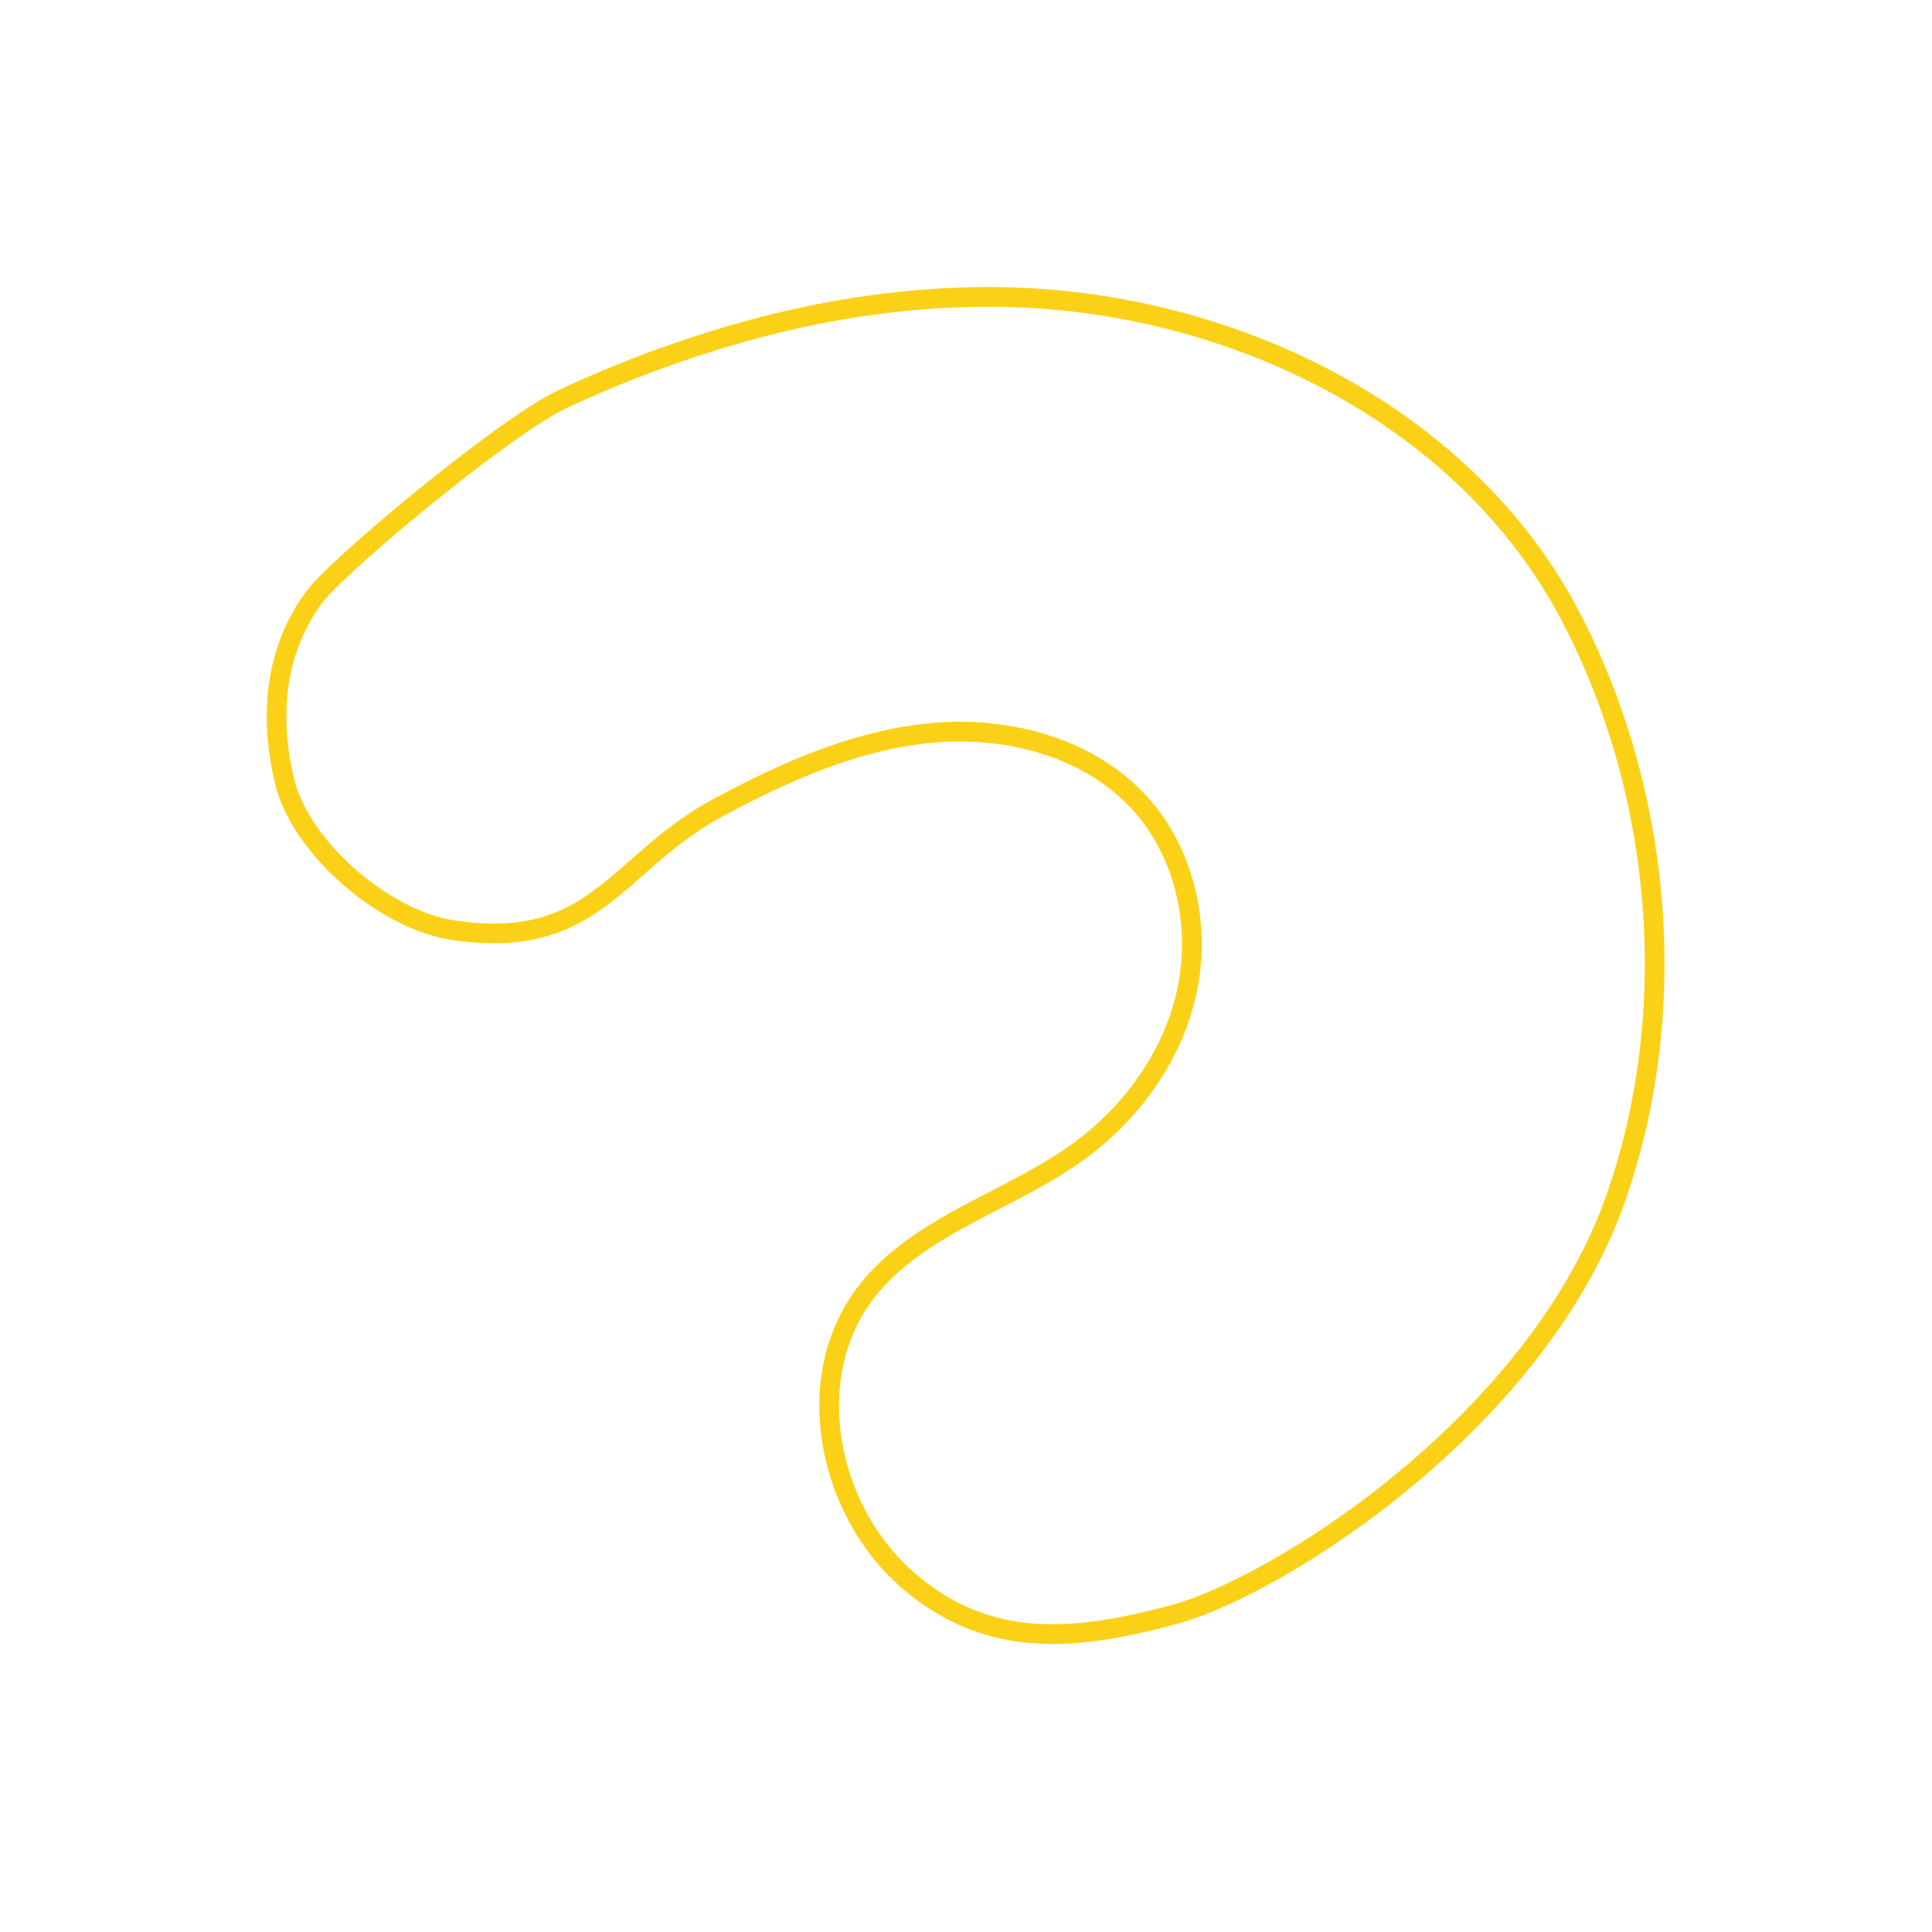 <?xml version="1.0" encoding="UTF-8"?> <svg xmlns="http://www.w3.org/2000/svg" id="Layer_4" data-name="Layer 4" viewBox="0 0 1080 1080"> <defs> <style>.cls-1{fill:none;stroke:#fbd117;stroke-miterlimit:10;stroke-width:11px;}</style> </defs> <path class="cls-1" d="M556,166c129,.84,262.23,64.37,322,178.65,51.13,97.72,61.78,219.79,25.62,324C859.51,795.78,713.53,887,656.56,902.46S551.11,921.7,506.8,882.7s-58.9-112.2-23.38-159.35c28.86-38.31,80-51.19,118.89-79.21,30.17-21.71,53.43-53.87,61.2-90.22s-1-76.62-25.8-104.31c-28.38-31.68-74-43.76-116.37-39.94s-82.19,21.57-119.67,41.68c-57.61,30.9-68.32,80.55-148.41,68.62-38.15-5.68-85.15-45.76-94.16-83.26-8.57-35.66-5.83-72.27,16.28-102.54C188.85,315.72,283,237.81,313.94,223.41A655.38,655.38,0,0,1,424.88,183C467.65,171.84,511.78,165.66,556,166Z"></path> </svg> 